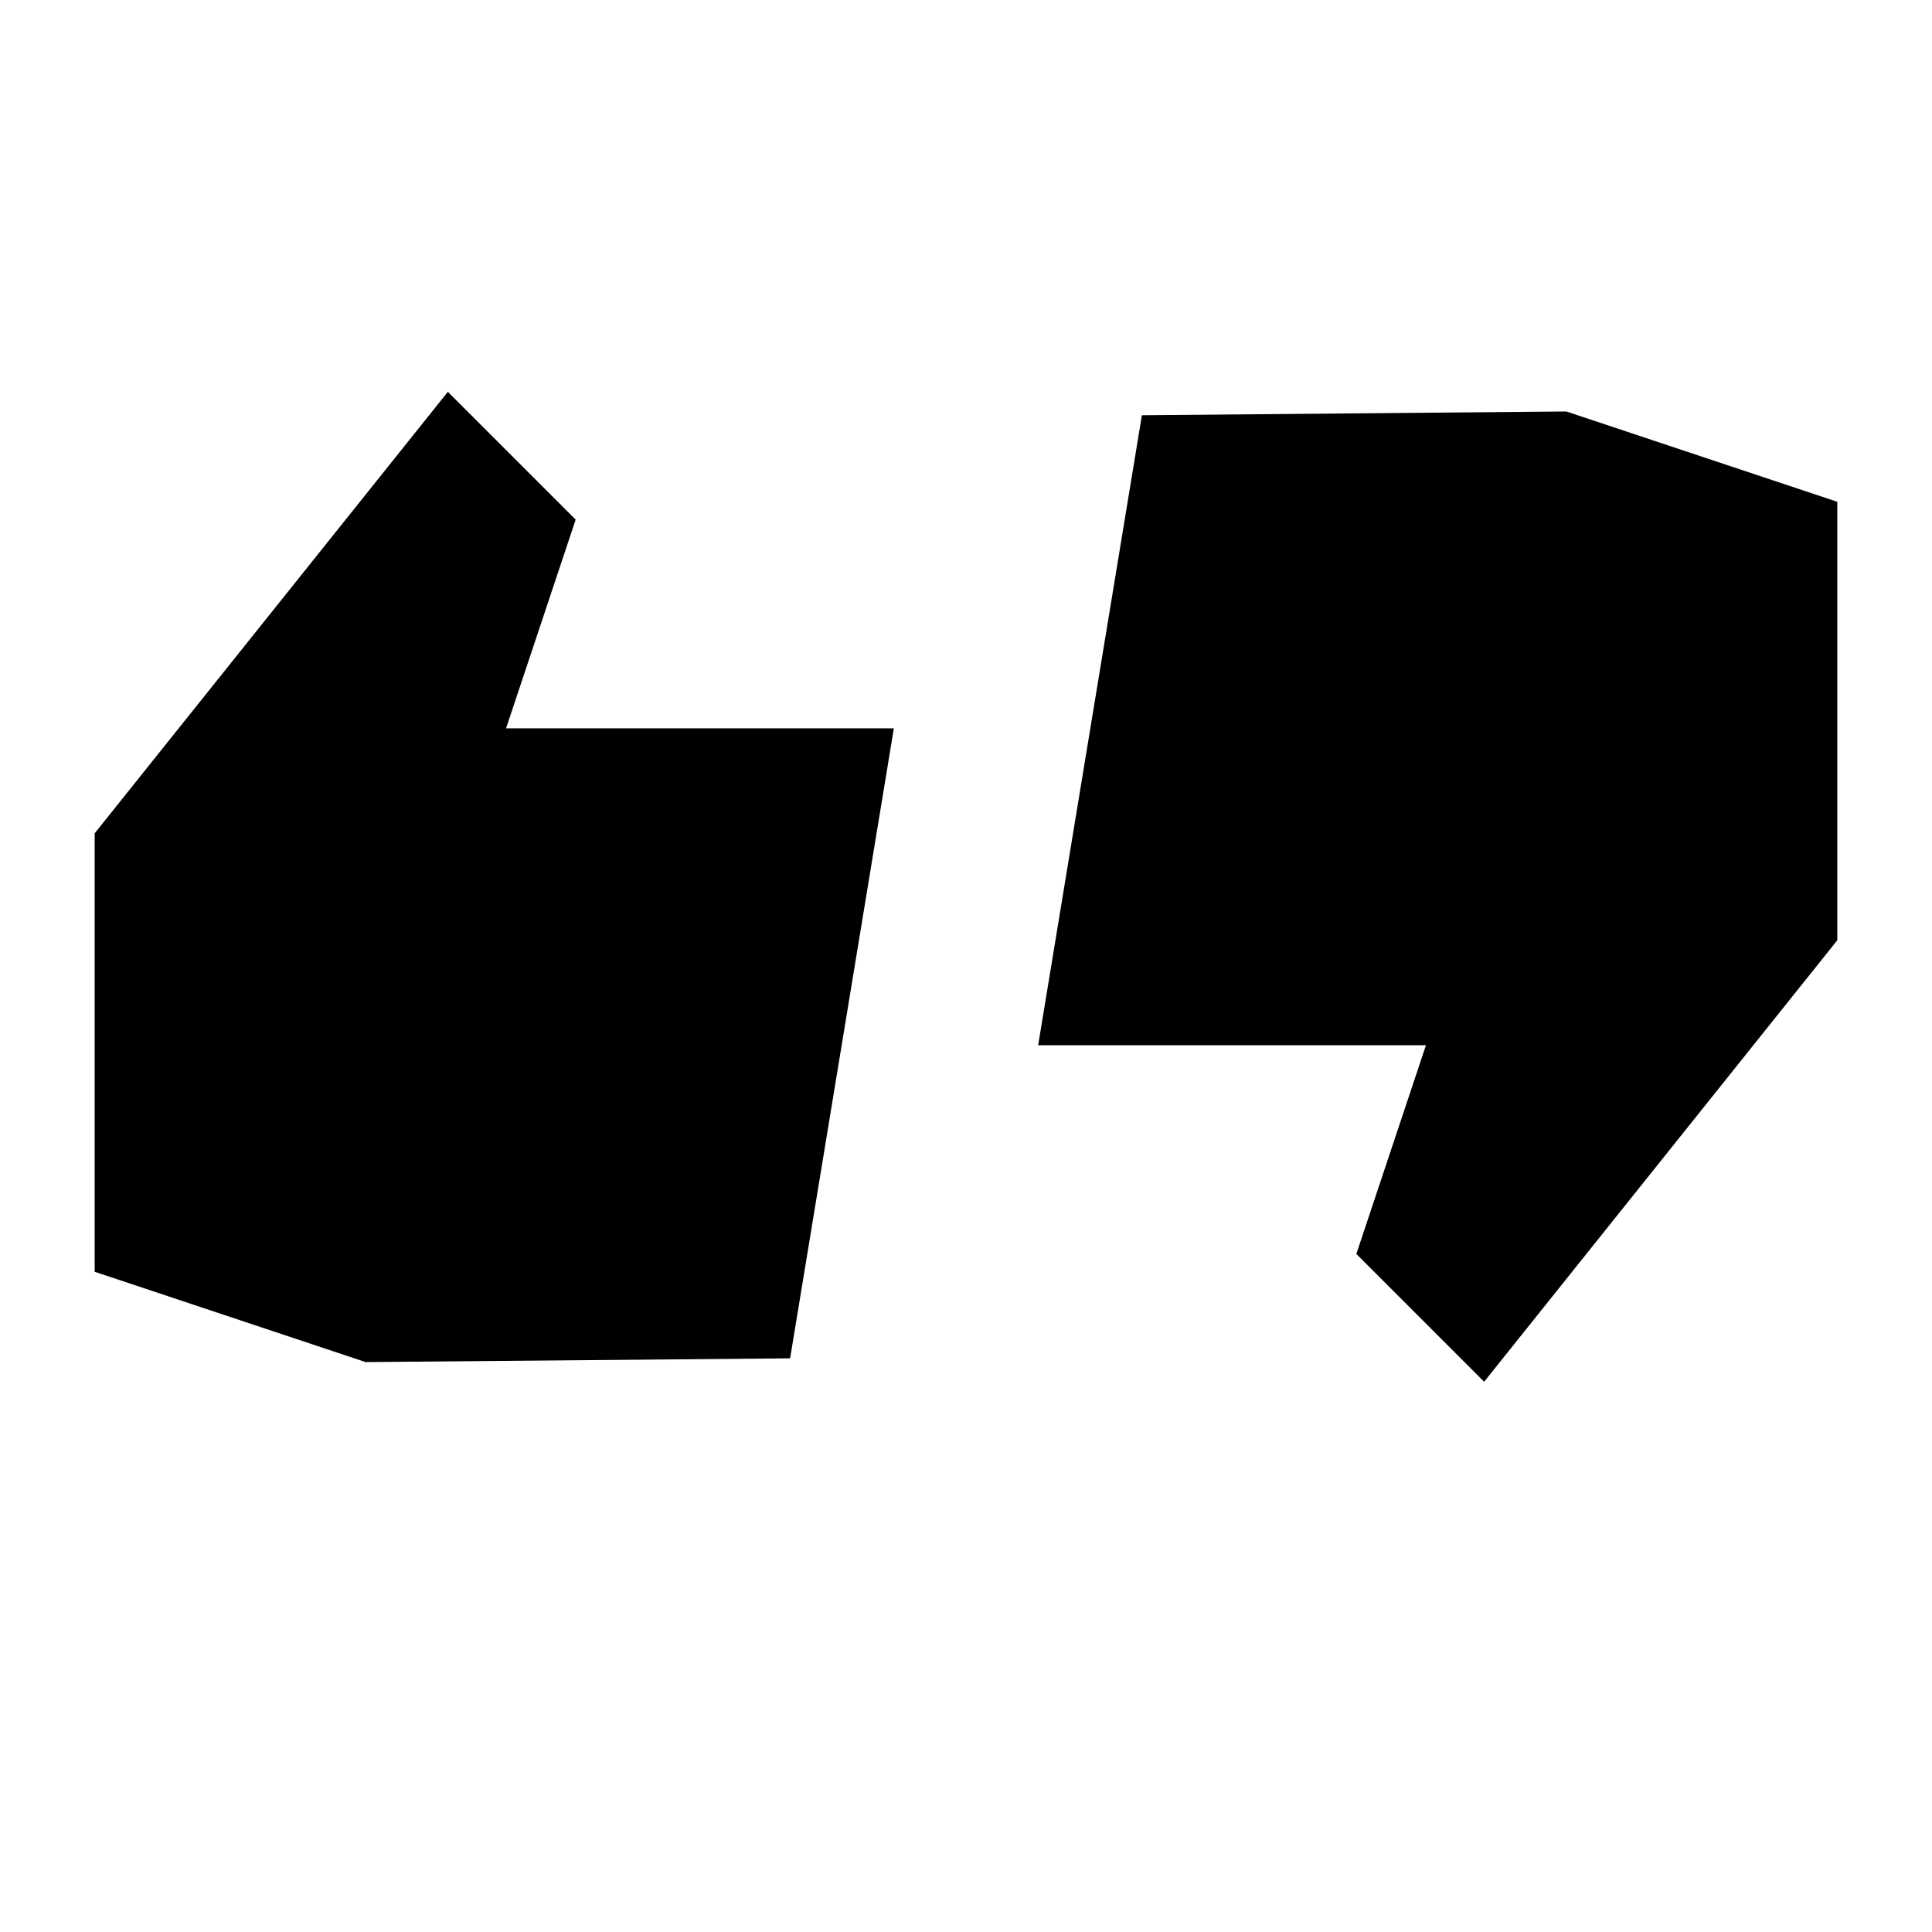 <?xml version="1.0" encoding="UTF-8"?>
<!-- Uploaded to: ICON Repo, www.svgrepo.com, Generator: ICON Repo Mixer Tools -->
<svg fill="#000000" width="800px" height="800px" version="1.1" viewBox="144 144 512 512" xmlns="http://www.w3.org/2000/svg">
 <path d="m240.9 504.97-71.812-23.934v-116.2l93.602-117 33.867 33.867-18.449 55.32h102.77l-27.488 166.95zm296.41 5.207-33.867-33.867 18.449-55.316h-102.77l27.492-166.95 112.48-0.996 71.809 23.934v116.2z"/>
</svg>